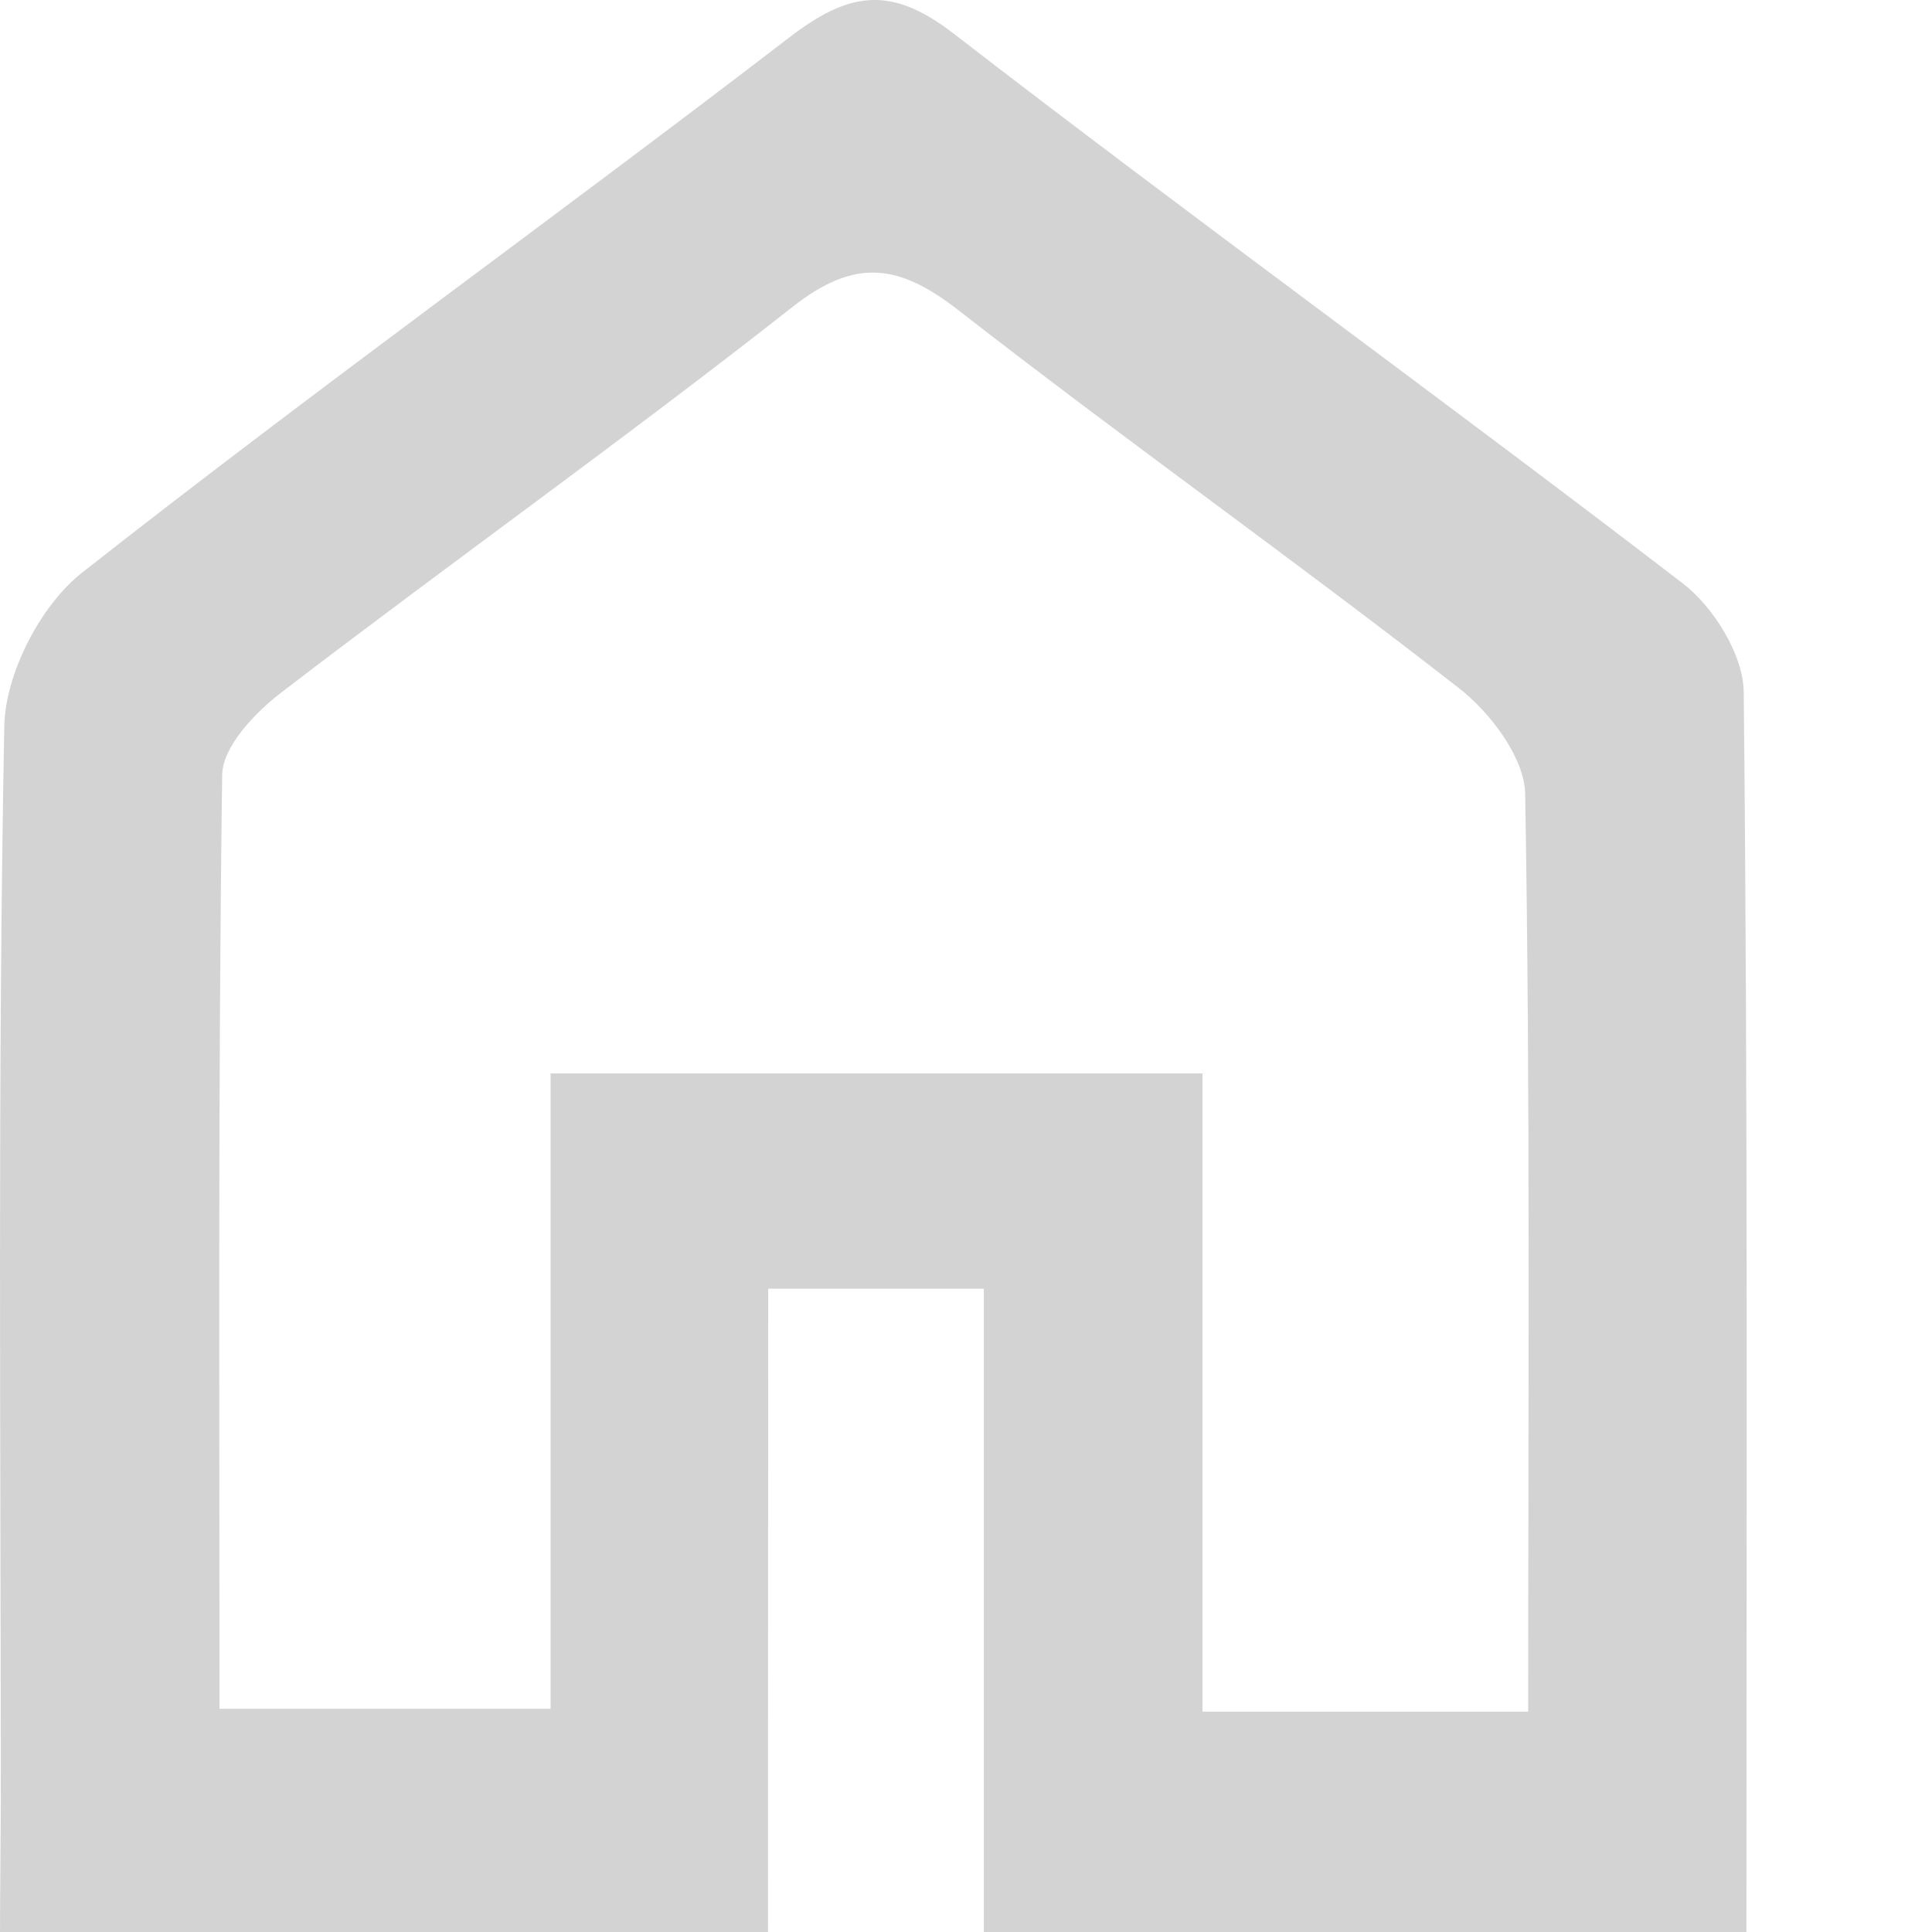 <?xml version="1.0" encoding="utf-8"?>
<!-- Generator: Adobe Illustrator 16.0.0, SVG Export Plug-In . SVG Version: 6.00 Build 0)  -->
<!DOCTYPE svg PUBLIC "-//W3C//DTD SVG 1.1//EN" "http://www.w3.org/Graphics/SVG/1.1/DTD/svg11.dtd">
<svg version="1.1" id="图层_1" xmlns="http://www.w3.org/2000/svg" xmlns:xlink="http://www.w3.org/1999/xlink" x="0px" y="0px"
	 width="200px" height="200px" viewBox="0 0 200 200" enable-background="new 0 0 200 200" xml:space="preserve">
<path fill-rule="evenodd" clip-rule="evenodd" fill="#D3D3D3" d="M180.789,200c-26.955,0-52.179,0-78.942,0
	c0-22.343,0-44.182,0-66.592c-7.945,0-14.364,0-22.323,0c0,21.859-0.023,43.97-0.023,66.592c-26.729,0-52.014,0-79.5,0
	c0-4.599,0.08-9.783,0.08-14.71c0-36.706-0.333-73.419,0.363-110.113C0.55,69.738,4.181,62.68,8.482,59.292
	C32.504,40.39,57.374,22.568,81.619,3.942c6.139-4.717,10.462-5.593,17.088-0.475c24.938,19.265,50.493,37.729,75.49,56.921
	c3.191,2.447,6.268,7.406,6.312,11.233C180.953,113.924,180.789,156.23,180.789,200z M124.478,177.191c12.221,0,22.396,0,33.718,0
	c0-32.175,0.23-63.595-0.311-95.004c-0.063-3.744-3.602-8.417-6.859-10.954c-17.058-13.296-34.729-25.808-51.785-39.101
	c-6.146-4.787-10.672-5.493-17.18-0.375C64.694,45.415,46.67,58.24,29.128,71.681C26.409,73.76,23.04,77.3,23,80.207
	c-0.436,32.28-0.274,64.567-0.274,96.682c12.248,0,22.743,0,34.27,0c0-22.533,0-44.008,0-65.767c22.858,0,44.652,0,67.482,0
	C124.478,133.503,124.478,154.974,124.478,177.191z"/>
</svg>
